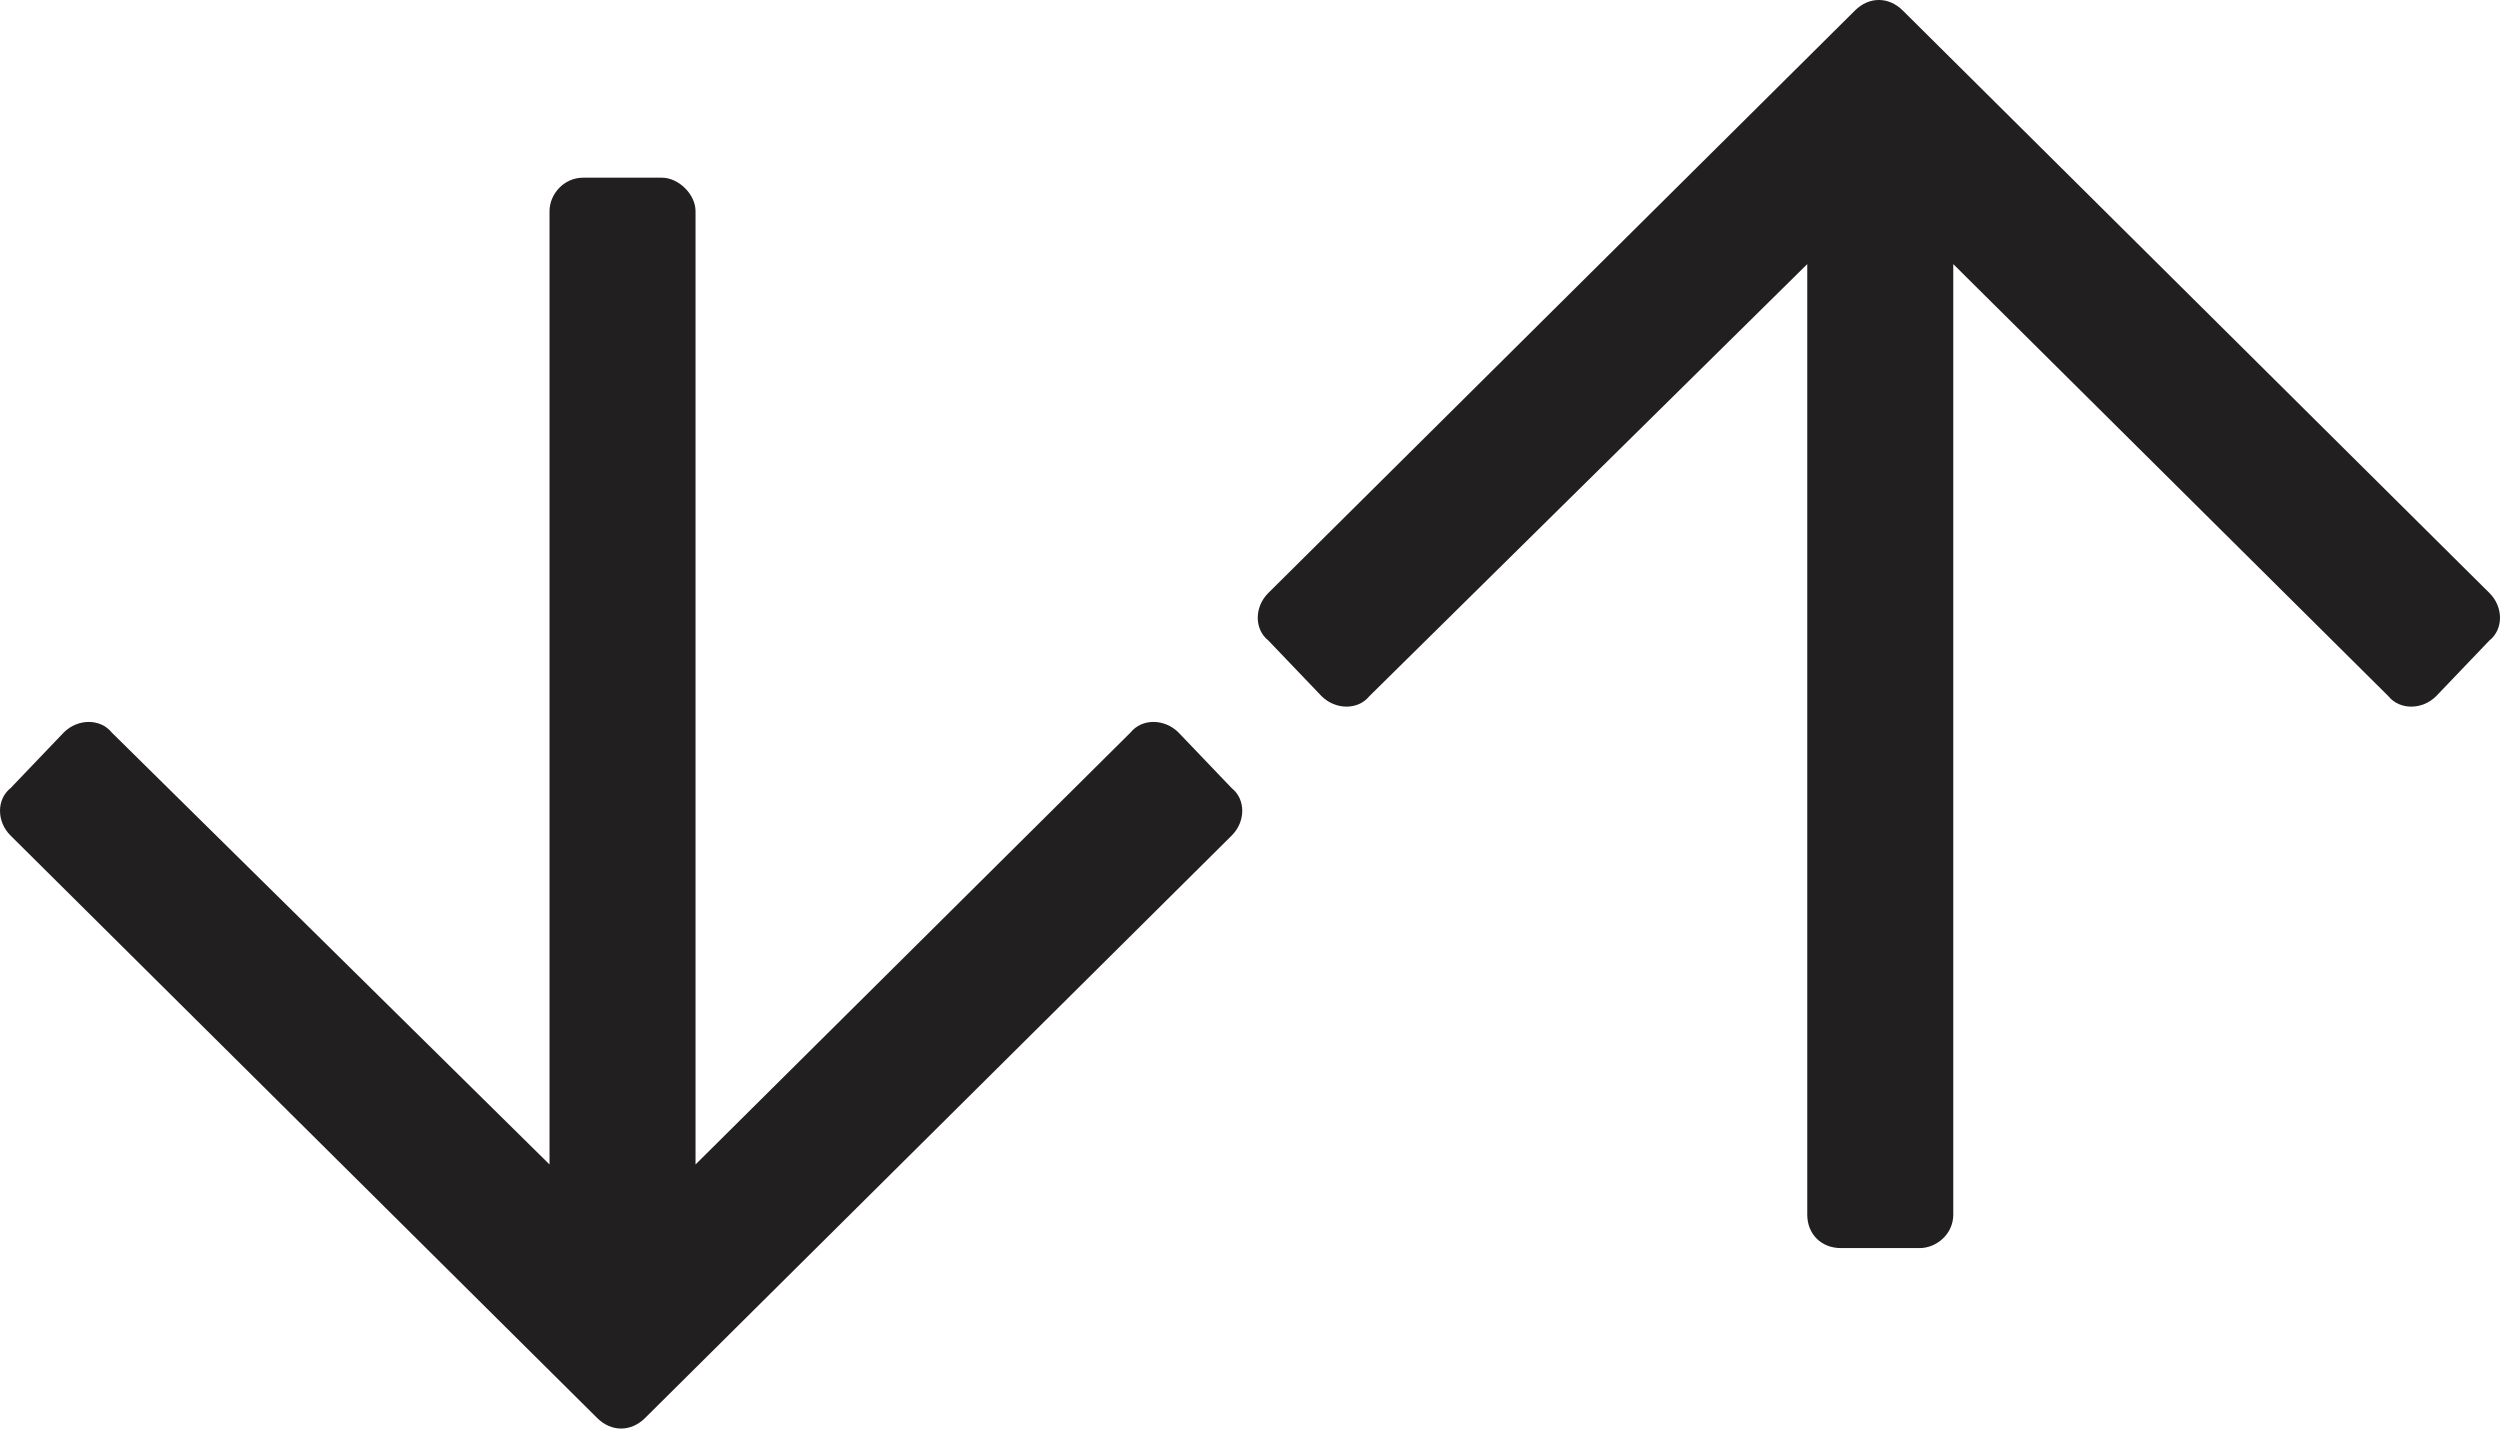 <svg width="42" height="24" viewBox="0 0 42 24" fill="none" xmlns="http://www.w3.org/2000/svg">
<path d="M20.693 13.241L19.797 12.304C19.561 12.07 19.184 12.07 18.995 12.304L11.685 19.563V3.547C11.685 3.266 11.402 2.985 11.119 2.985H9.798C9.468 2.985 9.232 3.266 9.232 3.547V19.563L1.875 12.304C1.686 12.07 1.309 12.07 1.073 12.304L0.177 13.241C-0.059 13.428 -0.059 13.803 0.177 14.037L10.034 23.824C10.27 24.058 10.6 24.058 10.836 23.824L20.693 14.037C20.929 13.803 20.929 13.428 20.693 13.241Z" fill="#221F20"/>
<path d="M21.307 10.759L22.203 11.696C22.439 11.93 22.816 11.93 23.005 11.696L30.362 4.437V20.406C30.362 20.734 30.598 20.968 30.928 20.968H32.249C32.532 20.968 32.815 20.734 32.815 20.406V4.437L40.125 11.696C40.314 11.93 40.691 11.93 40.927 11.696L41.823 10.759C42.059 10.572 42.059 10.197 41.823 9.963L31.966 0.176C31.73 -0.059 31.4 -0.059 31.164 0.176L21.307 9.963C21.071 10.197 21.071 10.572 21.307 10.759Z" fill="#221F20"/>
</svg>
